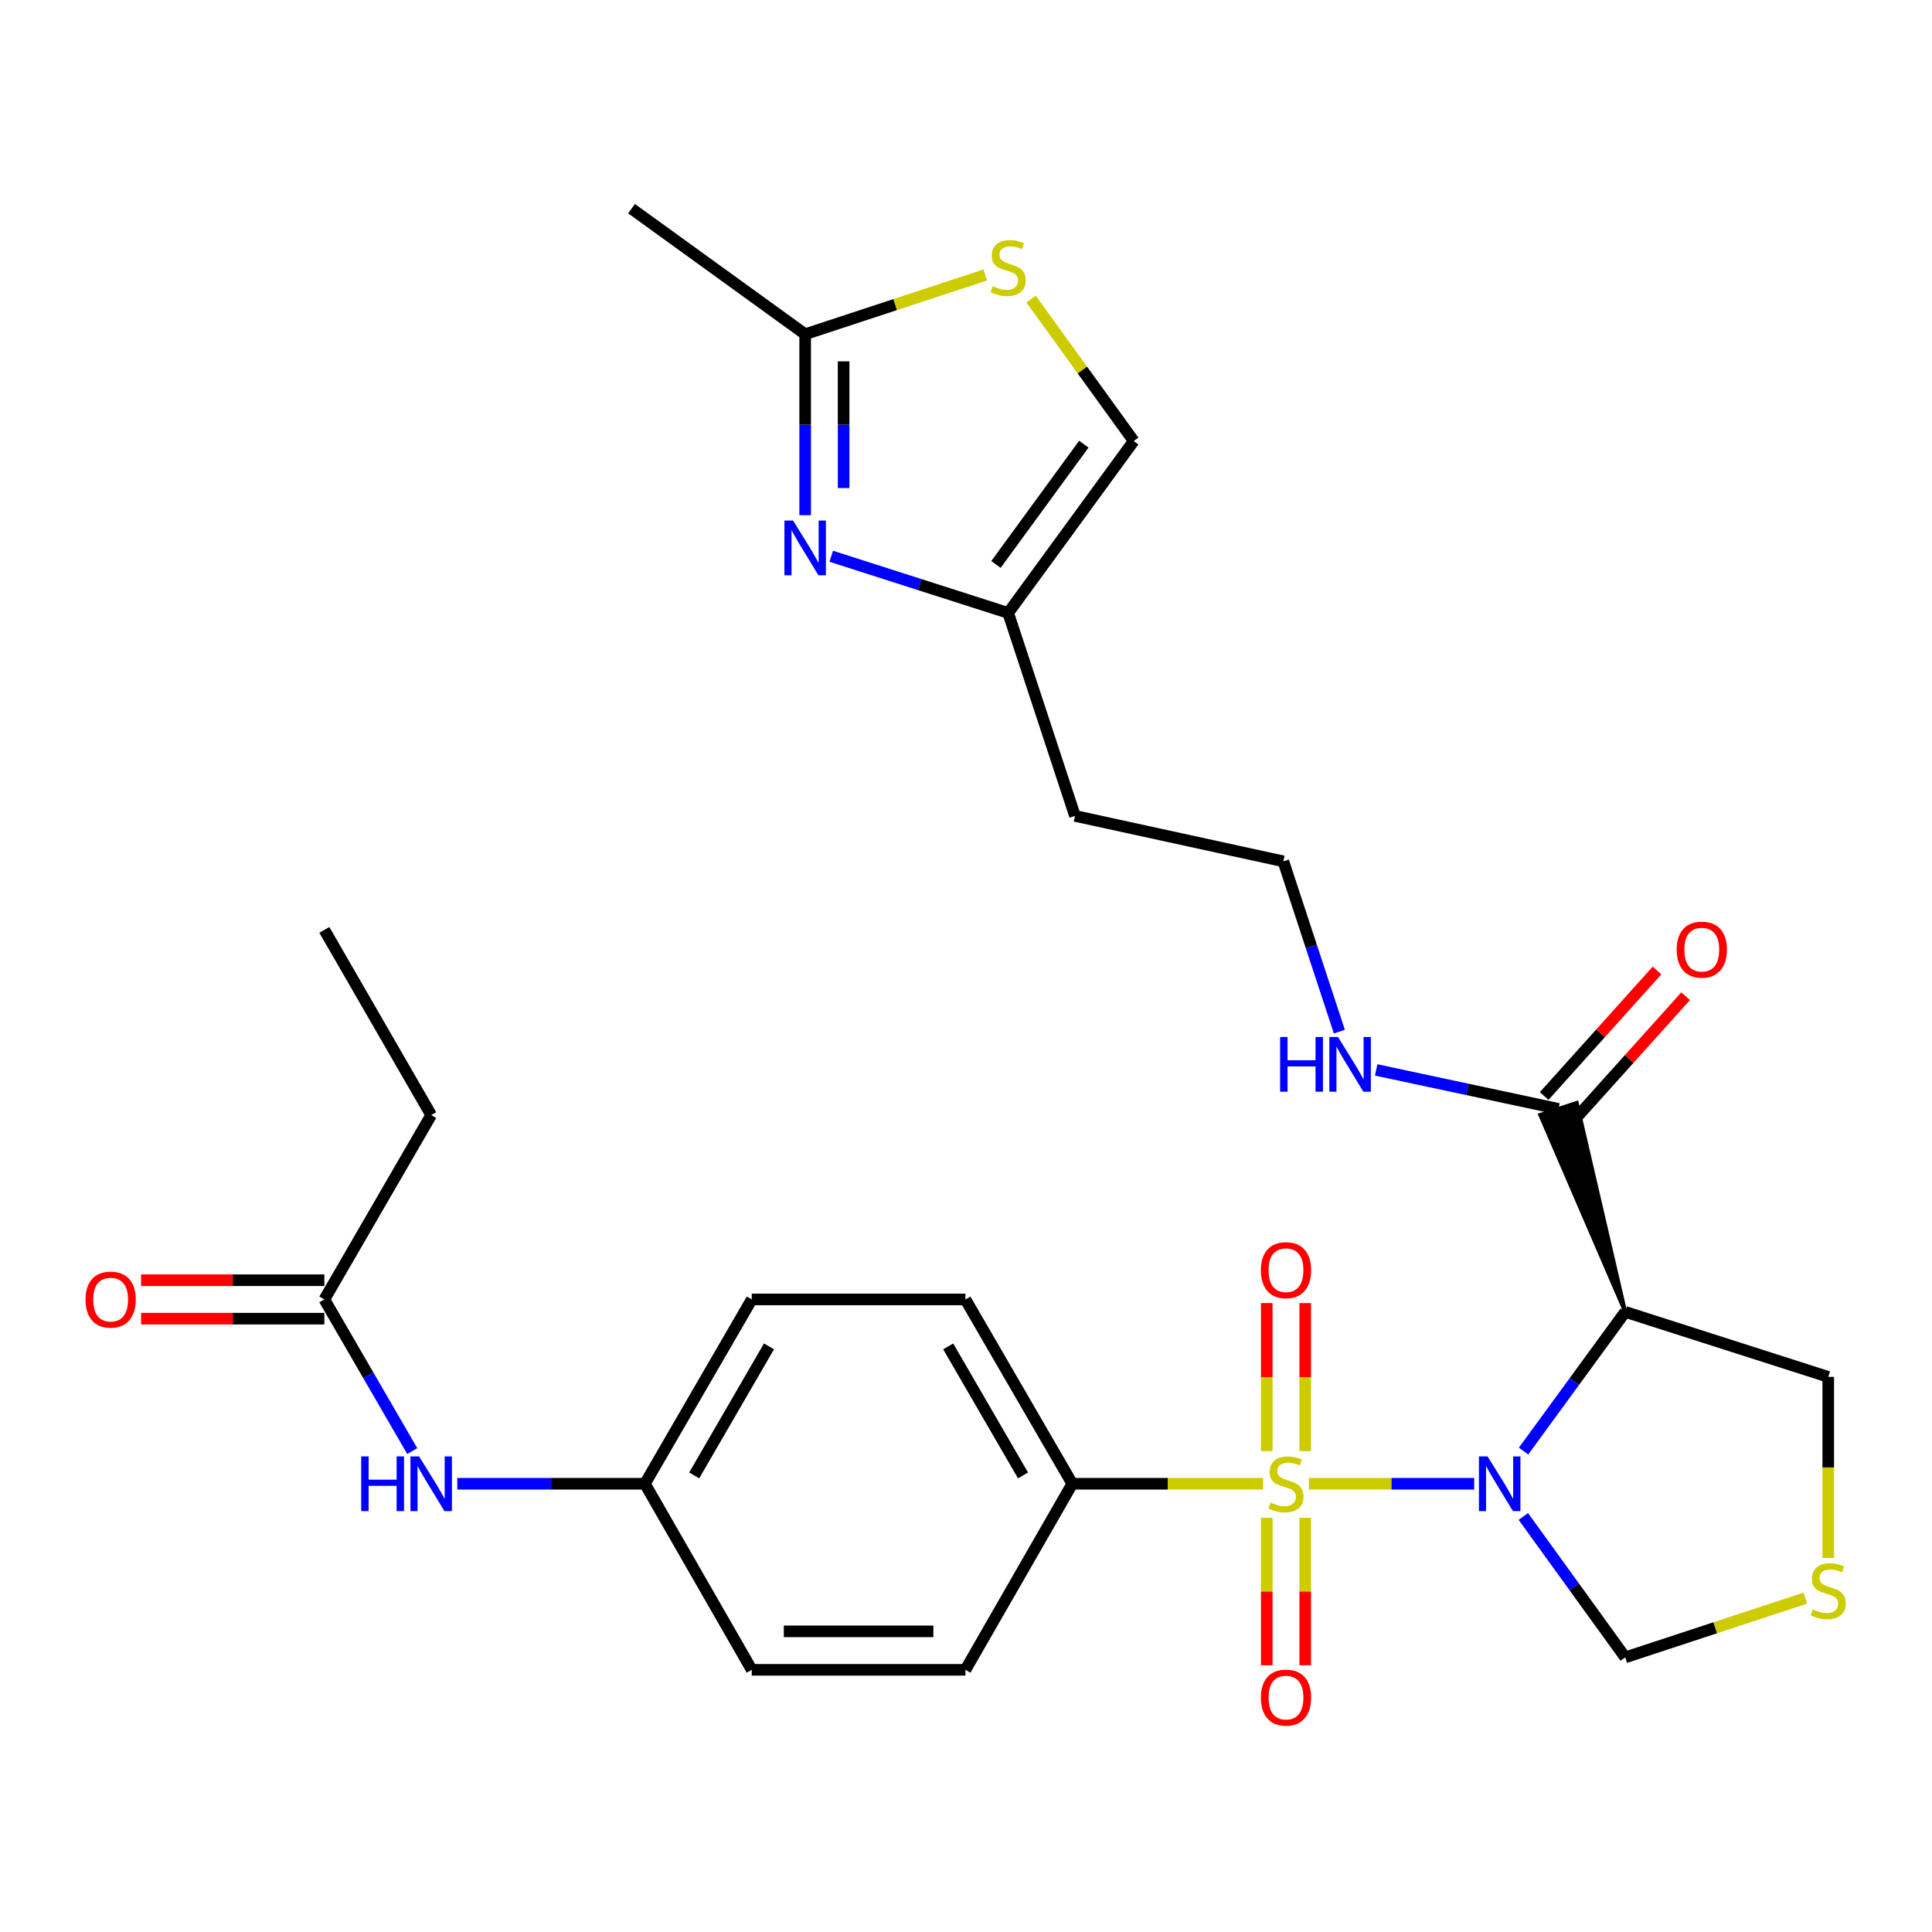 <?xml version='1.0' encoding='iso-8859-1'?>
<svg version='1.1' baseProfile='full'
              xmlns='http://www.w3.org/2000/svg'
                      xmlns:rdkit='http://www.rdkit.org/xml'
                      xmlns:xlink='http://www.w3.org/1999/xlink'
                  xml:space='preserve'
width='1000px' height='1000px' viewBox='0 0 1000 1000'>
<!-- END OF HEADER -->
<rect style='opacity:1.0;fill:#FFFFFF;stroke:none' width='1000' height='1000' x='0' y='0'> </rect>
<path class='bond-0' d='M 677.473,767.99 L 720.249,767.99' style='fill:none;fill-rule:evenodd;stroke:#CCCC00;stroke-width:6px;stroke-linecap:butt;stroke-linejoin:miter;stroke-opacity:1' />
<path class='bond-0' d='M 720.249,767.99 L 763.025,767.99' style='fill:none;fill-rule:evenodd;stroke:#0000FF;stroke-width:6px;stroke-linecap:butt;stroke-linejoin:miter;stroke-opacity:1' />
<path class='bond-5' d='M 653.783,767.99 L 604.402,767.99' style='fill:none;fill-rule:evenodd;stroke:#CCCC00;stroke-width:6px;stroke-linecap:butt;stroke-linejoin:miter;stroke-opacity:1' />
<path class='bond-5' d='M 604.402,767.99 L 555.022,767.99' style='fill:none;fill-rule:evenodd;stroke:#000000;stroke-width:6px;stroke-linecap:butt;stroke-linejoin:miter;stroke-opacity:1' />
<path class='bond-9' d='M 675.579,751.105 L 675.579,712.785' style='fill:none;fill-rule:evenodd;stroke:#CCCC00;stroke-width:6px;stroke-linecap:butt;stroke-linejoin:miter;stroke-opacity:1' />
<path class='bond-9' d='M 675.579,712.785 L 675.579,674.466' style='fill:none;fill-rule:evenodd;stroke:#FF0000;stroke-width:6px;stroke-linecap:butt;stroke-linejoin:miter;stroke-opacity:1' />
<path class='bond-9' d='M 655.676,751.105 L 655.676,712.785' style='fill:none;fill-rule:evenodd;stroke:#CCCC00;stroke-width:6px;stroke-linecap:butt;stroke-linejoin:miter;stroke-opacity:1' />
<path class='bond-9' d='M 655.676,712.785 L 655.676,674.466' style='fill:none;fill-rule:evenodd;stroke:#FF0000;stroke-width:6px;stroke-linecap:butt;stroke-linejoin:miter;stroke-opacity:1' />
<path class='bond-10' d='M 655.676,785.635 L 655.676,823.788' style='fill:none;fill-rule:evenodd;stroke:#CCCC00;stroke-width:6px;stroke-linecap:butt;stroke-linejoin:miter;stroke-opacity:1' />
<path class='bond-10' d='M 655.676,823.788 L 655.676,861.941' style='fill:none;fill-rule:evenodd;stroke:#FF0000;stroke-width:6px;stroke-linecap:butt;stroke-linejoin:miter;stroke-opacity:1' />
<path class='bond-10' d='M 675.579,785.635 L 675.579,823.788' style='fill:none;fill-rule:evenodd;stroke:#CCCC00;stroke-width:6px;stroke-linecap:butt;stroke-linejoin:miter;stroke-opacity:1' />
<path class='bond-10' d='M 675.579,823.788 L 675.579,861.941' style='fill:none;fill-rule:evenodd;stroke:#FF0000;stroke-width:6px;stroke-linecap:butt;stroke-linejoin:miter;stroke-opacity:1' />
<path class='bond-1' d='M 788.59,751.076 L 814.904,715.055' style='fill:none;fill-rule:evenodd;stroke:#0000FF;stroke-width:6px;stroke-linecap:butt;stroke-linejoin:miter;stroke-opacity:1' />
<path class='bond-1' d='M 814.904,715.055 L 841.217,679.034' style='fill:none;fill-rule:evenodd;stroke:#000000;stroke-width:6px;stroke-linecap:butt;stroke-linejoin:miter;stroke-opacity:1' />
<path class='bond-8' d='M 788.478,784.923 L 814.848,821.388' style='fill:none;fill-rule:evenodd;stroke:#0000FF;stroke-width:6px;stroke-linecap:butt;stroke-linejoin:miter;stroke-opacity:1' />
<path class='bond-8' d='M 814.848,821.388 L 841.217,857.853' style='fill:none;fill-rule:evenodd;stroke:#000000;stroke-width:6px;stroke-linecap:butt;stroke-linejoin:miter;stroke-opacity:1' />
<path class='bond-3' d='M 841.217,679.034 L 816.117,570.838 L 797.21,577.054 Z' style='fill:#000000;fill-rule:evenodd;fill-opacity:1;stroke:#000000;stroke-width:2px;stroke-linecap:butt;stroke-linejoin:miter;stroke-opacity:1;' />
<path class='bond-18' d='M 841.217,679.034 L 946.295,712.671' style='fill:none;fill-rule:evenodd;stroke:#000000;stroke-width:6px;stroke-linecap:butt;stroke-linejoin:miter;stroke-opacity:1' />
<path class='bond-2' d='M 430.249,287.917 L 476.038,302.584' style='fill:none;fill-rule:evenodd;stroke:#0000FF;stroke-width:6px;stroke-linecap:butt;stroke-linejoin:miter;stroke-opacity:1' />
<path class='bond-2' d='M 476.038,302.584 L 521.828,317.251' style='fill:none;fill-rule:evenodd;stroke:#000000;stroke-width:6px;stroke-linecap:butt;stroke-linejoin:miter;stroke-opacity:1' />
<path class='bond-4' d='M 416.75,266.668 L 416.75,219.827' style='fill:none;fill-rule:evenodd;stroke:#0000FF;stroke-width:6px;stroke-linecap:butt;stroke-linejoin:miter;stroke-opacity:1' />
<path class='bond-4' d='M 416.75,219.827 L 416.75,172.987' style='fill:none;fill-rule:evenodd;stroke:#000000;stroke-width:6px;stroke-linecap:butt;stroke-linejoin:miter;stroke-opacity:1' />
<path class='bond-4' d='M 436.654,252.615 L 436.654,219.827' style='fill:none;fill-rule:evenodd;stroke:#0000FF;stroke-width:6px;stroke-linecap:butt;stroke-linejoin:miter;stroke-opacity:1' />
<path class='bond-4' d='M 436.654,219.827 L 436.654,187.039' style='fill:none;fill-rule:evenodd;stroke:#000000;stroke-width:6px;stroke-linecap:butt;stroke-linejoin:miter;stroke-opacity:1' />
<path class='bond-15' d='M 814.063,580.6 L 843.272,548.118' style='fill:none;fill-rule:evenodd;stroke:#000000;stroke-width:6px;stroke-linecap:butt;stroke-linejoin:miter;stroke-opacity:1' />
<path class='bond-15' d='M 843.272,548.118 L 872.48,515.635' style='fill:none;fill-rule:evenodd;stroke:#FF0000;stroke-width:6px;stroke-linecap:butt;stroke-linejoin:miter;stroke-opacity:1' />
<path class='bond-15' d='M 799.264,567.292 L 828.472,534.81' style='fill:none;fill-rule:evenodd;stroke:#000000;stroke-width:6px;stroke-linecap:butt;stroke-linejoin:miter;stroke-opacity:1' />
<path class='bond-15' d='M 828.472,534.81 L 857.681,502.327' style='fill:none;fill-rule:evenodd;stroke:#FF0000;stroke-width:6px;stroke-linecap:butt;stroke-linejoin:miter;stroke-opacity:1' />
<path class='bond-17' d='M 806.663,573.946 L 759.486,563.866' style='fill:none;fill-rule:evenodd;stroke:#000000;stroke-width:6px;stroke-linecap:butt;stroke-linejoin:miter;stroke-opacity:1' />
<path class='bond-17' d='M 759.486,563.866 L 712.308,553.786' style='fill:none;fill-rule:evenodd;stroke:#0000FF;stroke-width:6px;stroke-linecap:butt;stroke-linejoin:miter;stroke-opacity:1' />
<path class='bond-26' d='M 416.75,172.987 L 326.877,108.003' style='fill:none;fill-rule:evenodd;stroke:#000000;stroke-width:6px;stroke-linecap:butt;stroke-linejoin:miter;stroke-opacity:1' />
<path class='bond-31' d='M 416.75,172.987 L 463.366,157.652' style='fill:none;fill-rule:evenodd;stroke:#000000;stroke-width:6px;stroke-linecap:butt;stroke-linejoin:miter;stroke-opacity:1' />
<path class='bond-31' d='M 463.366,157.652 L 509.982,142.318' style='fill:none;fill-rule:evenodd;stroke:#CCCC00;stroke-width:6px;stroke-linecap:butt;stroke-linejoin:miter;stroke-opacity:1' />
<path class='bond-19' d='M 555.022,767.99 L 499.702,672.588' style='fill:none;fill-rule:evenodd;stroke:#000000;stroke-width:6px;stroke-linecap:butt;stroke-linejoin:miter;stroke-opacity:1' />
<path class='bond-19' d='M 529.506,763.664 L 490.782,696.882' style='fill:none;fill-rule:evenodd;stroke:#000000;stroke-width:6px;stroke-linecap:butt;stroke-linejoin:miter;stroke-opacity:1' />
<path class='bond-20' d='M 555.022,767.99 L 499.702,864.299' style='fill:none;fill-rule:evenodd;stroke:#000000;stroke-width:6px;stroke-linecap:butt;stroke-linejoin:miter;stroke-opacity:1' />
<path class='bond-6' d='M 533.68,154.812 L 560.246,191.548' style='fill:none;fill-rule:evenodd;stroke:#CCCC00;stroke-width:6px;stroke-linecap:butt;stroke-linejoin:miter;stroke-opacity:1' />
<path class='bond-6' d='M 560.246,191.548 L 586.811,228.284' style='fill:none;fill-rule:evenodd;stroke:#000000;stroke-width:6px;stroke-linecap:butt;stroke-linejoin:miter;stroke-opacity:1' />
<path class='bond-7' d='M 521.828,317.251 L 556.404,422.306' style='fill:none;fill-rule:evenodd;stroke:#000000;stroke-width:6px;stroke-linecap:butt;stroke-linejoin:miter;stroke-opacity:1' />
<path class='bond-12' d='M 521.828,317.251 L 586.811,228.284' style='fill:none;fill-rule:evenodd;stroke:#000000;stroke-width:6px;stroke-linecap:butt;stroke-linejoin:miter;stroke-opacity:1' />
<path class='bond-12' d='M 515.503,292.166 L 560.992,229.89' style='fill:none;fill-rule:evenodd;stroke:#000000;stroke-width:6px;stroke-linecap:butt;stroke-linejoin:miter;stroke-opacity:1' />
<path class='bond-11' d='M 841.217,857.853 L 887.833,842.518' style='fill:none;fill-rule:evenodd;stroke:#000000;stroke-width:6px;stroke-linecap:butt;stroke-linejoin:miter;stroke-opacity:1' />
<path class='bond-11' d='M 887.833,842.518 L 934.449,827.184' style='fill:none;fill-rule:evenodd;stroke:#CCCC00;stroke-width:6px;stroke-linecap:butt;stroke-linejoin:miter;stroke-opacity:1' />
<path class='bond-30' d='M 946.295,806.402 L 946.295,759.536' style='fill:none;fill-rule:evenodd;stroke:#CCCC00;stroke-width:6px;stroke-linecap:butt;stroke-linejoin:miter;stroke-opacity:1' />
<path class='bond-30' d='M 946.295,759.536 L 946.295,712.671' style='fill:none;fill-rule:evenodd;stroke:#000000;stroke-width:6px;stroke-linecap:butt;stroke-linejoin:miter;stroke-opacity:1' />
<path class='bond-13' d='M 167.884,672.588 L 190.63,711.831' style='fill:none;fill-rule:evenodd;stroke:#000000;stroke-width:6px;stroke-linecap:butt;stroke-linejoin:miter;stroke-opacity:1' />
<path class='bond-13' d='M 190.63,711.831 L 213.376,751.073' style='fill:none;fill-rule:evenodd;stroke:#0000FF;stroke-width:6px;stroke-linecap:butt;stroke-linejoin:miter;stroke-opacity:1' />
<path class='bond-16' d='M 167.884,662.636 L 120.458,662.636' style='fill:none;fill-rule:evenodd;stroke:#000000;stroke-width:6px;stroke-linecap:butt;stroke-linejoin:miter;stroke-opacity:1' />
<path class='bond-16' d='M 120.458,662.636 L 73.032,662.636' style='fill:none;fill-rule:evenodd;stroke:#FF0000;stroke-width:6px;stroke-linecap:butt;stroke-linejoin:miter;stroke-opacity:1' />
<path class='bond-16' d='M 167.884,682.54 L 120.458,682.54' style='fill:none;fill-rule:evenodd;stroke:#000000;stroke-width:6px;stroke-linecap:butt;stroke-linejoin:miter;stroke-opacity:1' />
<path class='bond-16' d='M 120.458,682.54 L 73.032,682.54' style='fill:none;fill-rule:evenodd;stroke:#FF0000;stroke-width:6px;stroke-linecap:butt;stroke-linejoin:miter;stroke-opacity:1' />
<path class='bond-27' d='M 167.884,672.588 L 223.182,577.164' style='fill:none;fill-rule:evenodd;stroke:#000000;stroke-width:6px;stroke-linecap:butt;stroke-linejoin:miter;stroke-opacity:1' />
<path class='bond-14' d='M 236.687,767.99 L 285.243,767.99' style='fill:none;fill-rule:evenodd;stroke:#0000FF;stroke-width:6px;stroke-linecap:butt;stroke-linejoin:miter;stroke-opacity:1' />
<path class='bond-14' d='M 285.243,767.99 L 333.799,767.99' style='fill:none;fill-rule:evenodd;stroke:#000000;stroke-width:6px;stroke-linecap:butt;stroke-linejoin:miter;stroke-opacity:1' />
<path class='bond-23' d='M 693.243,533.977 L 678.744,489.901' style='fill:none;fill-rule:evenodd;stroke:#0000FF;stroke-width:6px;stroke-linecap:butt;stroke-linejoin:miter;stroke-opacity:1' />
<path class='bond-23' d='M 678.744,489.901 L 664.246,445.825' style='fill:none;fill-rule:evenodd;stroke:#000000;stroke-width:6px;stroke-linecap:butt;stroke-linejoin:miter;stroke-opacity:1' />
<path class='bond-25' d='M 499.702,672.588 L 389.107,672.588' style='fill:none;fill-rule:evenodd;stroke:#000000;stroke-width:6px;stroke-linecap:butt;stroke-linejoin:miter;stroke-opacity:1' />
<path class='bond-24' d='M 499.702,864.299 L 389.107,864.299' style='fill:none;fill-rule:evenodd;stroke:#000000;stroke-width:6px;stroke-linecap:butt;stroke-linejoin:miter;stroke-opacity:1' />
<path class='bond-24' d='M 483.113,844.396 L 405.696,844.396' style='fill:none;fill-rule:evenodd;stroke:#000000;stroke-width:6px;stroke-linecap:butt;stroke-linejoin:miter;stroke-opacity:1' />
<path class='bond-21' d='M 333.799,767.99 L 389.107,864.299' style='fill:none;fill-rule:evenodd;stroke:#000000;stroke-width:6px;stroke-linecap:butt;stroke-linejoin:miter;stroke-opacity:1' />
<path class='bond-29' d='M 333.799,767.99 L 389.107,672.588' style='fill:none;fill-rule:evenodd;stroke:#000000;stroke-width:6px;stroke-linecap:butt;stroke-linejoin:miter;stroke-opacity:1' />
<path class='bond-29' d='M 359.314,763.662 L 398.03,696.881' style='fill:none;fill-rule:evenodd;stroke:#000000;stroke-width:6px;stroke-linecap:butt;stroke-linejoin:miter;stroke-opacity:1' />
<path class='bond-22' d='M 556.404,422.306 L 664.246,445.825' style='fill:none;fill-rule:evenodd;stroke:#000000;stroke-width:6px;stroke-linecap:butt;stroke-linejoin:miter;stroke-opacity:1' />
<path class='bond-28' d='M 223.182,577.164 L 167.884,481.319' style='fill:none;fill-rule:evenodd;stroke:#000000;stroke-width:6px;stroke-linecap:butt;stroke-linejoin:miter;stroke-opacity:1' />
<path  class='atom-0' d='M 657.628 777.71
Q 657.948 777.83, 659.268 778.39
Q 660.588 778.95, 662.028 779.31
Q 663.508 779.63, 664.948 779.63
Q 667.628 779.63, 669.188 778.35
Q 670.748 777.03, 670.748 774.75
Q 670.748 773.19, 669.948 772.23
Q 669.188 771.27, 667.988 770.75
Q 666.788 770.23, 664.788 769.63
Q 662.268 768.87, 660.748 768.15
Q 659.268 767.43, 658.188 765.91
Q 657.148 764.39, 657.148 761.83
Q 657.148 758.27, 659.548 756.07
Q 661.988 753.87, 666.788 753.87
Q 670.068 753.87, 673.788 755.43
L 672.868 758.51
Q 669.468 757.11, 666.908 757.11
Q 664.148 757.11, 662.628 758.27
Q 661.108 759.39, 661.148 761.35
Q 661.148 762.87, 661.908 763.79
Q 662.708 764.71, 663.828 765.23
Q 664.988 765.75, 666.908 766.35
Q 669.468 767.15, 670.988 767.95
Q 672.508 768.75, 673.588 770.39
Q 674.708 771.99, 674.708 774.75
Q 674.708 778.67, 672.068 780.79
Q 669.468 782.87, 665.108 782.87
Q 662.588 782.87, 660.668 782.31
Q 658.788 781.79, 656.548 780.87
L 657.628 777.71
' fill='#CCCC00'/>
<path  class='atom-1' d='M 769.974 753.83
L 779.254 768.83
Q 780.174 770.31, 781.654 772.99
Q 783.134 775.67, 783.214 775.83
L 783.214 753.83
L 786.974 753.83
L 786.974 782.15
L 783.094 782.15
L 773.134 765.75
Q 771.974 763.83, 770.734 761.63
Q 769.534 759.43, 769.174 758.75
L 769.174 782.15
L 765.494 782.15
L 765.494 753.83
L 769.974 753.83
' fill='#0000FF'/>
<path  class='atom-3' d='M 410.49 269.433
L 419.77 284.433
Q 420.69 285.913, 422.17 288.593
Q 423.65 291.273, 423.73 291.433
L 423.73 269.433
L 427.49 269.433
L 427.49 297.753
L 423.61 297.753
L 413.65 281.353
Q 412.49 279.433, 411.25 277.233
Q 410.05 275.033, 409.69 274.353
L 409.69 297.753
L 406.01 297.753
L 406.01 269.433
L 410.49 269.433
' fill='#0000FF'/>
<path  class='atom-7' d='M 513.828 148.142
Q 514.148 148.262, 515.468 148.822
Q 516.788 149.382, 518.228 149.742
Q 519.708 150.062, 521.148 150.062
Q 523.828 150.062, 525.388 148.782
Q 526.948 147.462, 526.948 145.182
Q 526.948 143.622, 526.148 142.662
Q 525.388 141.702, 524.188 141.182
Q 522.988 140.662, 520.988 140.062
Q 518.468 139.302, 516.948 138.582
Q 515.468 137.862, 514.388 136.342
Q 513.348 134.822, 513.348 132.262
Q 513.348 128.702, 515.748 126.502
Q 518.188 124.302, 522.988 124.302
Q 526.268 124.302, 529.988 125.862
L 529.068 128.942
Q 525.668 127.542, 523.108 127.542
Q 520.348 127.542, 518.828 128.702
Q 517.308 129.822, 517.348 131.782
Q 517.348 133.302, 518.108 134.222
Q 518.908 135.142, 520.028 135.662
Q 521.188 136.182, 523.108 136.782
Q 525.668 137.582, 527.188 138.382
Q 528.708 139.182, 529.788 140.822
Q 530.908 142.422, 530.908 145.182
Q 530.908 149.102, 528.268 151.222
Q 525.668 153.302, 521.308 153.302
Q 518.788 153.302, 516.868 152.742
Q 514.988 152.222, 512.748 151.302
L 513.828 148.142
' fill='#CCCC00'/>
<path  class='atom-10' d='M 652.628 657.442
Q 652.628 650.642, 655.988 646.842
Q 659.348 643.042, 665.628 643.042
Q 671.908 643.042, 675.268 646.842
Q 678.628 650.642, 678.628 657.442
Q 678.628 664.322, 675.228 668.242
Q 671.828 672.122, 665.628 672.122
Q 659.388 672.122, 655.988 668.242
Q 652.628 664.362, 652.628 657.442
M 665.628 668.922
Q 669.948 668.922, 672.268 666.042
Q 674.628 663.122, 674.628 657.442
Q 674.628 651.882, 672.268 649.082
Q 669.948 646.242, 665.628 646.242
Q 661.308 646.242, 658.948 649.042
Q 656.628 651.842, 656.628 657.442
Q 656.628 663.162, 658.948 666.042
Q 661.308 668.922, 665.628 668.922
' fill='#FF0000'/>
<path  class='atom-11' d='M 652.628 878.665
Q 652.628 871.865, 655.988 868.065
Q 659.348 864.265, 665.628 864.265
Q 671.908 864.265, 675.268 868.065
Q 678.628 871.865, 678.628 878.665
Q 678.628 885.545, 675.228 889.465
Q 671.828 893.345, 665.628 893.345
Q 659.388 893.345, 655.988 889.465
Q 652.628 885.585, 652.628 878.665
M 665.628 890.145
Q 669.948 890.145, 672.268 887.265
Q 674.628 884.345, 674.628 878.665
Q 674.628 873.105, 672.268 870.305
Q 669.948 867.465, 665.628 867.465
Q 661.308 867.465, 658.948 870.265
Q 656.628 873.065, 656.628 878.665
Q 656.628 884.385, 658.948 887.265
Q 661.308 890.145, 665.628 890.145
' fill='#FF0000'/>
<path  class='atom-12' d='M 938.295 833.008
Q 938.615 833.128, 939.935 833.688
Q 941.255 834.248, 942.695 834.608
Q 944.175 834.928, 945.615 834.928
Q 948.295 834.928, 949.855 833.648
Q 951.415 832.328, 951.415 830.048
Q 951.415 828.488, 950.615 827.528
Q 949.855 826.568, 948.655 826.048
Q 947.455 825.528, 945.455 824.928
Q 942.935 824.168, 941.415 823.448
Q 939.935 822.728, 938.855 821.208
Q 937.815 819.688, 937.815 817.128
Q 937.815 813.568, 940.215 811.368
Q 942.655 809.168, 947.455 809.168
Q 950.735 809.168, 954.455 810.728
L 953.535 813.808
Q 950.135 812.408, 947.575 812.408
Q 944.815 812.408, 943.295 813.568
Q 941.775 814.688, 941.815 816.648
Q 941.815 818.168, 942.575 819.088
Q 943.375 820.008, 944.495 820.528
Q 945.655 821.048, 947.575 821.648
Q 950.135 822.448, 951.655 823.248
Q 953.175 824.048, 954.255 825.688
Q 955.375 827.288, 955.375 830.048
Q 955.375 833.968, 952.735 836.088
Q 950.135 838.168, 945.775 838.168
Q 943.255 838.168, 941.335 837.608
Q 939.455 837.088, 937.215 836.168
L 938.295 833.008
' fill='#CCCC00'/>
<path  class='atom-15' d='M 186.962 753.83
L 190.802 753.83
L 190.802 765.87
L 205.282 765.87
L 205.282 753.83
L 209.122 753.83
L 209.122 782.15
L 205.282 782.15
L 205.282 769.07
L 190.802 769.07
L 190.802 782.15
L 186.962 782.15
L 186.962 753.83
' fill='#0000FF'/>
<path  class='atom-15' d='M 216.922 753.83
L 226.202 768.83
Q 227.122 770.31, 228.602 772.99
Q 230.082 775.67, 230.162 775.83
L 230.162 753.83
L 233.922 753.83
L 233.922 782.15
L 230.042 782.15
L 220.082 765.75
Q 218.922 763.83, 217.682 761.63
Q 216.482 759.43, 216.122 758.75
L 216.122 782.15
L 212.442 782.15
L 212.442 753.83
L 216.922 753.83
' fill='#0000FF'/>
<path  class='atom-16' d='M 867.847 491.528
Q 867.847 484.728, 871.207 480.928
Q 874.567 477.128, 880.847 477.128
Q 887.127 477.128, 890.487 480.928
Q 893.847 484.728, 893.847 491.528
Q 893.847 498.408, 890.447 502.328
Q 887.047 506.208, 880.847 506.208
Q 874.607 506.208, 871.207 502.328
Q 867.847 498.448, 867.847 491.528
M 880.847 503.008
Q 885.167 503.008, 887.487 500.128
Q 889.847 497.208, 889.847 491.528
Q 889.847 485.968, 887.487 483.168
Q 885.167 480.328, 880.847 480.328
Q 876.527 480.328, 874.167 483.128
Q 871.847 485.928, 871.847 491.528
Q 871.847 497.248, 874.167 500.128
Q 876.527 503.008, 880.847 503.008
' fill='#FF0000'/>
<path  class='atom-17' d='M 44.267 672.668
Q 44.267 665.868, 47.627 662.068
Q 50.987 658.268, 57.267 658.268
Q 63.547 658.268, 66.907 662.068
Q 70.267 665.868, 70.267 672.668
Q 70.267 679.548, 66.867 683.468
Q 63.467 687.348, 57.267 687.348
Q 51.027 687.348, 47.627 683.468
Q 44.267 679.588, 44.267 672.668
M 57.267 684.148
Q 61.587 684.148, 63.907 681.268
Q 66.267 678.348, 66.267 672.668
Q 66.267 667.108, 63.907 664.308
Q 61.587 661.468, 57.267 661.468
Q 52.947 661.468, 50.587 664.268
Q 48.267 667.068, 48.267 672.668
Q 48.267 678.388, 50.587 681.268
Q 52.947 684.148, 57.267 684.148
' fill='#FF0000'/>
<path  class='atom-18' d='M 662.591 536.743
L 666.431 536.743
L 666.431 548.783
L 680.911 548.783
L 680.911 536.743
L 684.751 536.743
L 684.751 565.063
L 680.911 565.063
L 680.911 551.983
L 666.431 551.983
L 666.431 565.063
L 662.591 565.063
L 662.591 536.743
' fill='#0000FF'/>
<path  class='atom-18' d='M 692.551 536.743
L 701.831 551.743
Q 702.751 553.223, 704.231 555.903
Q 705.711 558.583, 705.791 558.743
L 705.791 536.743
L 709.551 536.743
L 709.551 565.063
L 705.671 565.063
L 695.711 548.663
Q 694.551 546.743, 693.311 544.543
Q 692.111 542.343, 691.751 541.663
L 691.751 565.063
L 688.071 565.063
L 688.071 536.743
L 692.551 536.743
' fill='#0000FF'/>
</svg>
